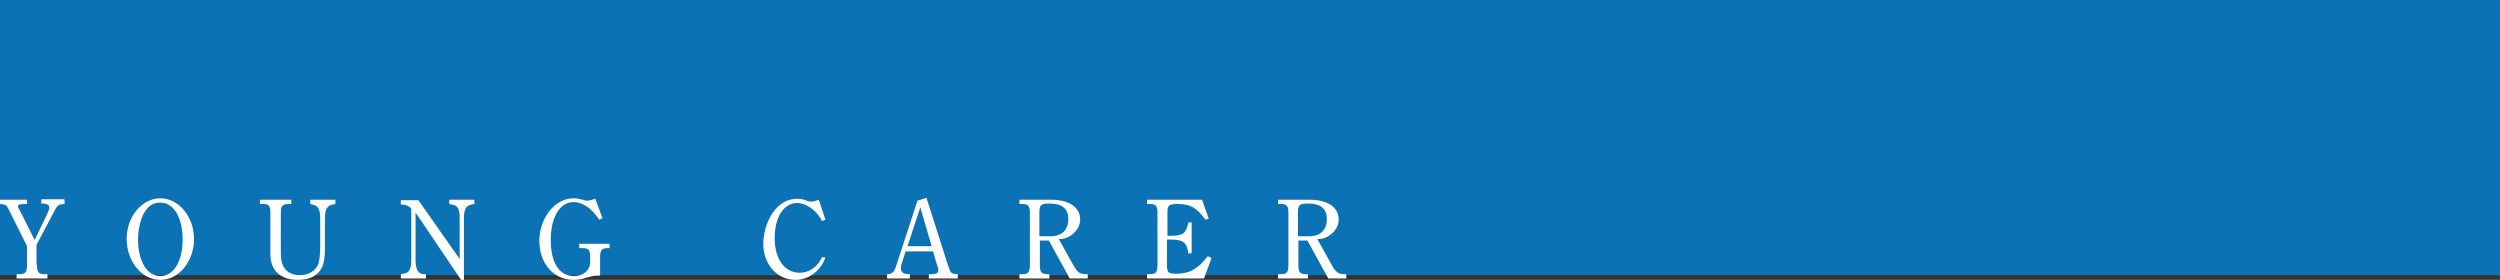 <?xml version="1.0" encoding="utf-8"?>
<!-- Generator: Adobe Illustrator 25.4.1, SVG Export Plug-In . SVG Version: 6.00 Build 0)  -->
<svg version="1.1" id="レイヤー_1" xmlns="http://www.w3.org/2000/svg" xmlns:xlink="http://www.w3.org/1999/xlink" x="0px"
	 y="0px" viewBox="0 0 527 59" style="enable-background:new 0 0 527 59;" xml:space="preserve">
<rect x="0" y="0" width="527" height="59" fill="#333333" stroke="none"/>
<style type="text/css">
	.st0{fill:#0C72B6;}
	.st1{fill:#FFFFFF;}
</style>
<g>
	<rect class="st0" width="527" height="58"/>
	<g>
		<path class="st1" d="M7.8,55.8c0,1.6,0.3,2,1.7,2H10v0.9H3.5v-0.9H4c1.4,0,1.7-0.4,1.7-2v-3.9l-4.1-8.2c-0.3-0.5-0.5-0.6-1.5-0.7
			H0v-0.9h5.7V43H5.2c-1.3,0.1-1.4,0.1-1.4,0.5c0,0.2,0.1,0.4,0.7,1.5l2.8,5.6l2.7-5.6c0.2-0.5,0.4-0.9,0.4-1.2
			c0-0.6-0.5-0.9-1.6-0.9H8.7v-0.9h4.9V43c-1.4,0.1-1.5,0.2-2.4,2l-3.5,6.6V55.8z"/>
		<path class="st1" d="M33.8,41.8c3.9,0,7.1,3.9,7.1,8.6c0,4.7-3.2,8.6-7.1,8.6s-7.1-3.9-7.1-8.6C26.7,45.7,29.9,41.8,33.8,41.8z
			 M33.8,58.2c2.8,0,4.7-3.1,4.7-7.7c0-4.7-1.9-7.8-4.7-7.8c-1.6,0-2.7,0.8-3.6,2.5c-0.6,1.2-1.1,3.3-1.1,5.2
			C29.1,55.1,31,58.2,33.8,58.2z"/>
		<path class="st1" d="M54.9,42.1h6.5V43h-0.5c-1.4,0-1.7,0.4-1.7,2v7.6c0,2.1,0.1,2.7,0.5,3.5c0.7,1.3,1.9,1.9,3.5,1.9
			c1.8,0,3.2-0.8,3.9-2.3c0.2-0.6,0.4-2,0.4-3.6V46c0-1.9-0.5-2.7-1.7-2.9L65.4,43v-0.9h5.3V43l-0.5,0.1c-1.2,0.2-1.7,1-1.7,2.8v6.3
			c0,2-0.2,3.4-0.7,4.3c-0.9,1.7-2.6,2.5-5,2.5c-3.7,0-5.8-2-5.8-5.4v-1.1V45c0-1.7-0.3-2-1.7-2h-0.5V42.1z"/>
		<path class="st1" d="M87.6,44.8v10c0,2,0.5,2.9,1.7,3l0.5,0v0.9h-5.3v-0.9l0.5-0.1c1.2-0.1,1.7-0.9,1.7-2.9V44
			c-0.5-0.6-1.2-0.9-2.2-0.9v-0.9h3.7l8.7,12.4V46c0-2-0.4-2.7-1.7-2.9L94.7,43v-0.9h5.3V43l-0.5,0.1c-1.2,0.2-1.7,0.9-1.7,2.9v13
			h-0.6L87.6,44.8z"/>
		<path class="st1" d="M127,46l-0.7,0.3c-1.5-2.3-3.4-3.7-5.4-3.7c-2.9,0-4.8,3.2-4.8,8c0,4.8,1.8,7.6,4.9,7.6c2,0,3.4-1.2,3.4-3
			v-0.9c0-1.7-0.3-2-1.7-2h-0.6v-0.9h6.4v0.9h-0.3c-1.4,0-1.7,0.4-1.7,2v3.8c-0.2,0-0.4,0-0.5,0c-0.8,0-1.2,0.1-2.3,0.4
			c-1.2,0.4-1.9,0.5-2.8,0.5c-4.2,0-7.2-3.5-7.2-8.2c0-4.9,3.3-9,7.2-9c0.6,0,1.2,0.1,1.9,0.3c0.4,0.1,0.6,0.2,1,0.2
			c0.5,0,0.7-0.1,1.7-0.4L127,46z"/>
		<path class="st1" d="M174,54.3c-1.1,2.9-3.6,4.7-6.3,4.7c-3.9,0-6.8-3.3-6.8-7.6c0-2.5,0.9-5.2,2.4-7.1c1.2-1.5,2.9-2.4,4.7-2.4
			c0.7,0,1.4,0.1,2,0.4c0.6,0.2,0.6,0.2,0.9,0.2c0.4,0,0.9-0.1,1.7-0.4l1.4,4.2l-0.7,0.3c-1.1-2.2-3.3-3.8-5.3-3.8
			c-2.8,0-4.7,3-4.7,7.4c0,4.4,2.1,7.3,5.3,7.3c2,0,3.8-1.3,4.7-3.3L174,54.3z"/>
		<path class="st1" d="M195.3,41.7l4.5,14.1c0.6,1.9,0.7,1.9,2.1,2v0.9h-6.1v-0.9h0.6c1,0,1.4-0.3,1.4-0.8c0-0.3,0-0.5-0.3-1.2
			l-0.8-2.8h-5.8l-0.9,2.8c-0.1,0.3-0.1,0.5-0.1,0.7c0,0.9,0.5,1.3,1.9,1.3v0.9H187v-0.9c1.2-0.1,1.5-0.4,2-2l4.4-13.5L195.3,41.7z
			 M196.4,51.9l-2.4-8.2l-2.7,8.2H196.4z"/>
		<path class="st1" d="M219.2,50.7v5.1c0,1.6,0.3,2,1.7,2h0.3v0.9h-6.3v-0.9h0.5c1.4,0,1.7-0.4,1.7-2V45c0-1.6-0.3-2-1.7-2h-0.5
			v-0.9h6.6c3.9,0,6.2,1.6,6.2,4.2c0,1.7-1.3,3.3-3.1,3.9c-0.4,0.1-0.6,0.2-1.4,0.2l3,5.4c0.9,1.6,1.4,2,2.8,2h0.3v0.9h-3.8l-4.4-8
			H219.2z M221.5,49.8c2.3,0,3.7-1.3,3.7-3.6c0-2.2-1.3-3.3-4-3.3c-1.7,0-2.1,0.3-2.1,1.9v5H221.5z"/>
		<path class="st1" d="M255.4,54.4l-1.6,4.3h-12v-0.9h0.5c1.4,0,1.7-0.4,1.7-2V45c0-1.6-0.3-2-1.7-2h-0.5v-0.9h11.6l1.4,4l-0.7,0.2
			c-1.8-2.5-3.2-3.3-5.8-3.3c-1.8,0-2.2,0.3-2.2,1.6v5.1h0.8c2.5,0,3.2-0.6,3.6-2.8h0.7v6.5h-0.7c-0.3-2.3-1.1-2.9-3.7-2.9h-0.8v5.5
			c0,1.4,0.3,1.7,1.9,1.7c2.9,0,4.6-1,6.7-3.7L255.4,54.4z"/>
		<path class="st1" d="M273.7,50.7v5.1c0,1.6,0.3,2,1.7,2h0.3v0.9h-6.3v-0.9h0.5c1.4,0,1.7-0.4,1.7-2V45c0-1.6-0.3-2-1.7-2h-0.5
			v-0.9h6.6c3.9,0,6.2,1.6,6.2,4.2c0,1.7-1.3,3.3-3.1,3.9c-0.4,0.1-0.6,0.2-1.4,0.2l3,5.4c0.9,1.6,1.4,2,2.8,2h0.3v0.9h-3.8l-4.4-8
			H273.7z M276,49.8c2.3,0,3.7-1.3,3.7-3.6c0-2.2-1.3-3.3-4-3.3c-1.7,0-2.1,0.3-2.1,1.9v5H276z"/>
	</g>
</g>
</svg>
